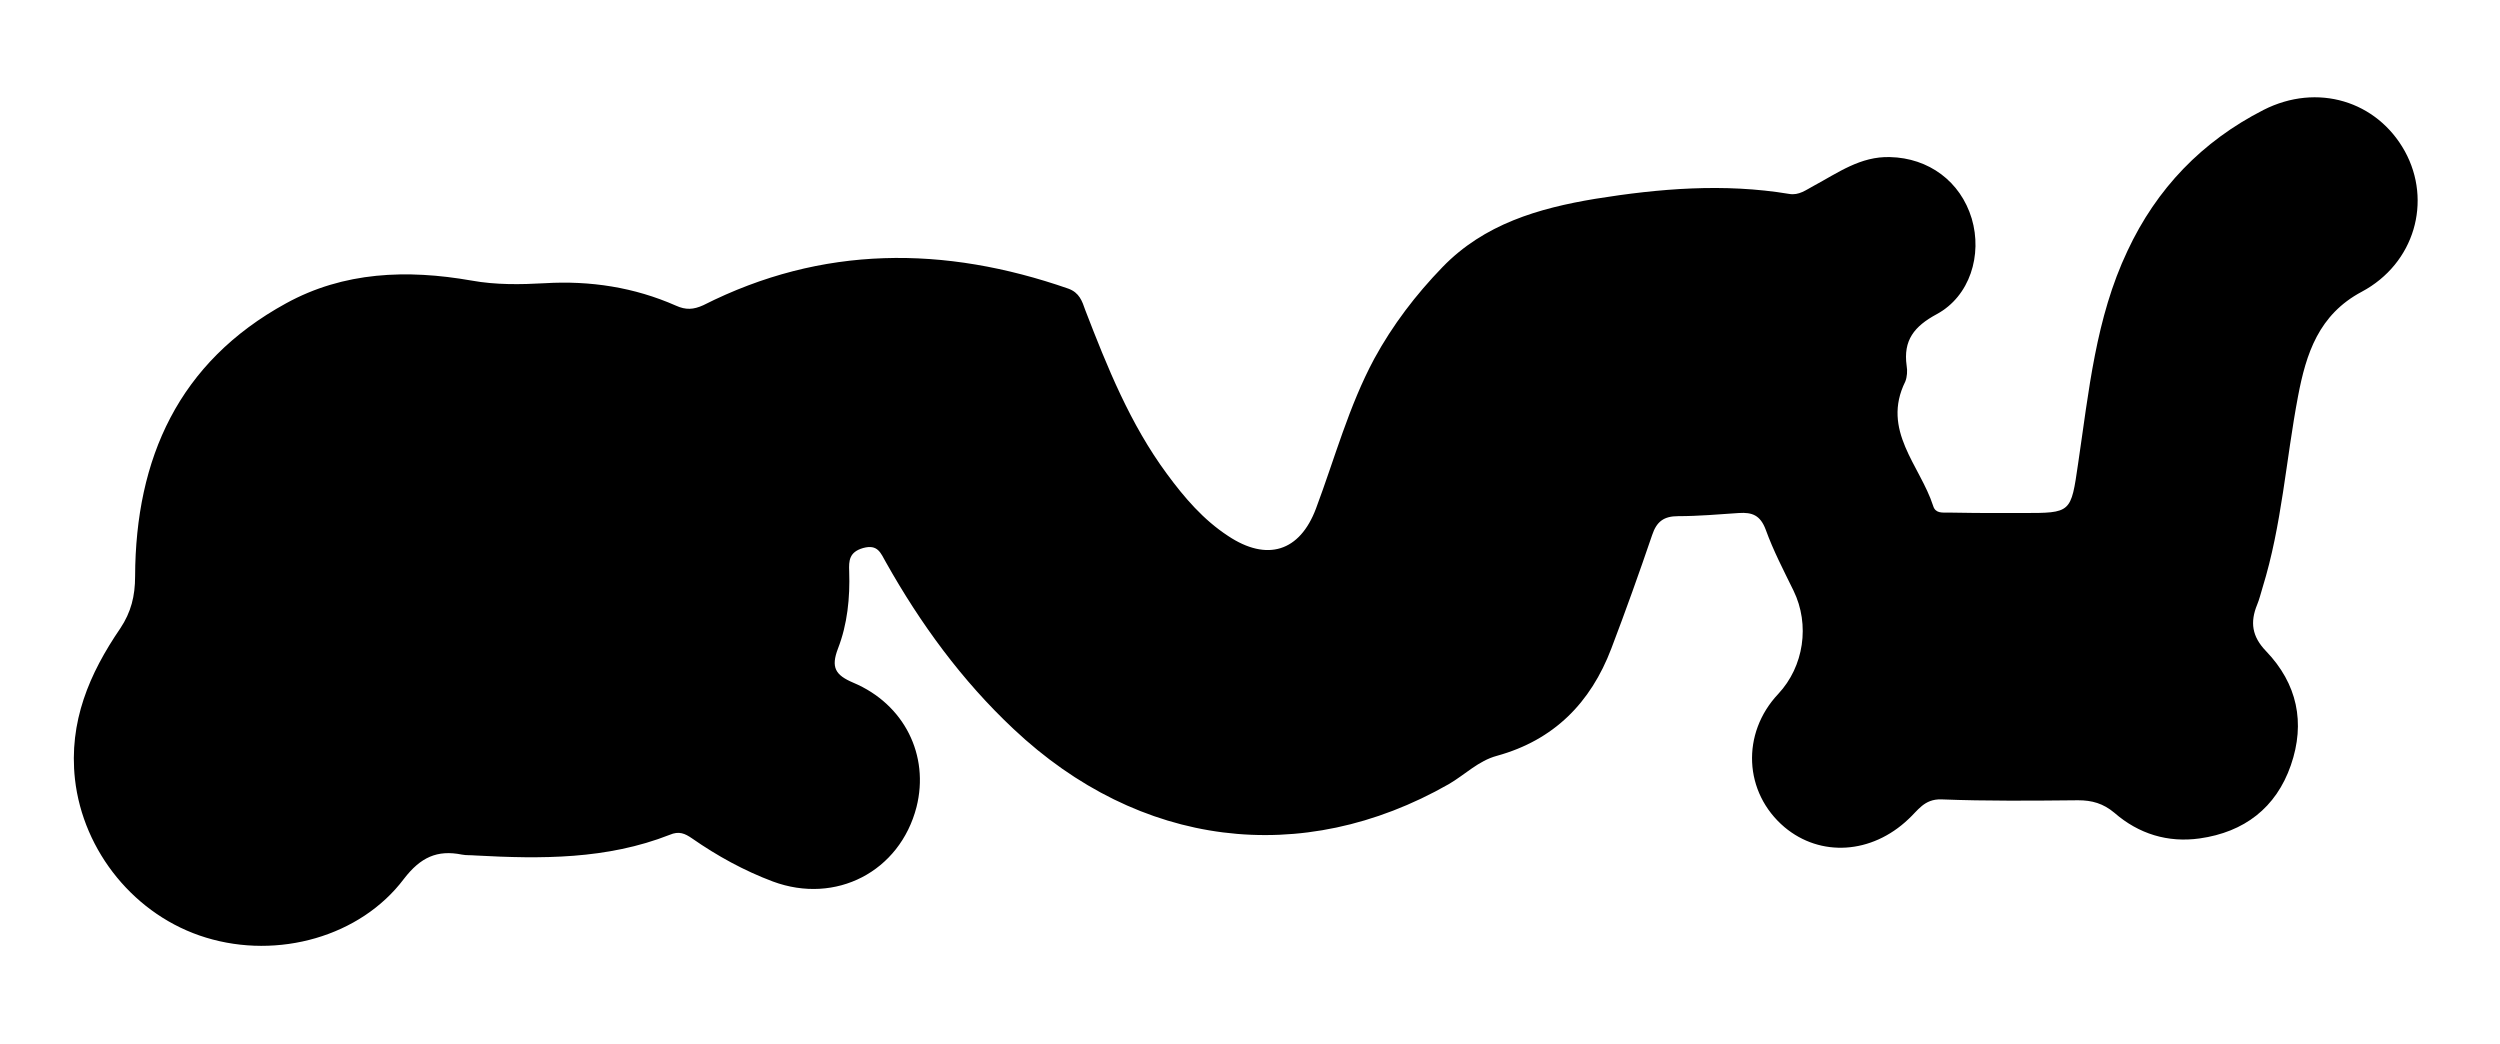 <?xml version="1.0" encoding="utf-8"?>
<!-- Generator: Adobe Illustrator 19.0.0, SVG Export Plug-In . SVG Version: 6.00 Build 0)  -->
<svg version="1.1" id="Calque_1" xmlns="http://www.w3.org/2000/svg" xmlns:xlink="http://www.w3.org/1999/xlink" x="0px" y="0px"
	 viewBox="-142 181.6 557 232.7" style="enable-background:new -142 181.6 557 232.7;" xml:space="preserve">
<g>
	<path d="M304.2,295.9c1.5,0,3,0,4.5,0c10.8,0,10.7,0,12.3-11c2.4-16.1,3.9-32.4,11-47.4c6.5-13.9,16.6-24.4,30.3-31.4
		c12-6.1,25.3-2,31.5,9.2c6.1,11.1,2.2,25-9.6,31.3c-9.6,5.1-12.4,13.8-14.2,23.3c-2.7,14.2-3.6,28.7-7.9,42.6
		c-0.4,1.3-0.7,2.6-1.2,3.8c-1.6,3.9-1.2,7.1,2,10.4c6.9,7.2,8.8,15.9,5.5,25.4c-3.3,9.5-10.4,14.9-20.3,16.3c-7.1,1-13.6-1-19-5.7
		c-2.5-2.1-5-2.8-8.1-2.8c-10.2,0.1-20.3,0.2-30.5-0.2c-3.8-0.1-5.2,2.5-7.3,4.4c-8.2,7.8-19.6,8.5-27.6,1.8
		c-9.1-7.7-9.7-20.9-1.4-29.7c5.7-6.1,7.1-15.4,3.4-23c-2.2-4.5-4.5-8.9-6.2-13.6c-1.2-3.2-3-3.9-6-3.7c-4.5,0.3-9,0.7-13.5,0.7
		c-3.2,0-4.8,1.2-5.8,4.2c-2.9,8.5-5.9,16.9-9.1,25.3c-4.6,12.1-12.8,20.4-25.5,23.9c-4.1,1.1-7.1,4.2-10.7,6.3
		c-32.8,18.7-69,14.1-97-12.3c-11.5-10.8-20.7-23.4-28.4-37.1c-1.2-2.1-1.8-4.1-5.1-3.2c-3.1,0.9-3.2,2.8-3.1,5.2
		c0.2,5.9-0.4,11.8-2.5,17.2c-1.6,4.2-0.6,5.9,3.4,7.6c11.4,4.8,17,16.2,14.1,27.7c-3.7,14.4-18,21.8-32,16.6
		c-6.4-2.4-12.4-5.7-18-9.6c-1.6-1.1-2.9-1.7-5-0.8c-14,5.5-28.6,5.4-43.3,4.6c-1-0.1-2,0-3-0.2c-5.5-1.1-9.2,0.6-12.9,5.4
		c-9.7,12.9-28.1,18-44.1,13.1c-15.8-4.8-27.4-19.2-29.2-35.3c-1.4-12.8,3.2-23.5,10.1-33.6c2.4-3.6,3.3-7.2,3.3-11.6
		c0.1-26.3,9.7-47.7,33.6-60.8c12.9-7.1,27-7.6,41.3-5.1c5.5,1,11,0.9,16.4,0.6c10.1-0.6,19.9,0.9,29.2,5c2.2,1,3.9,0.9,6.1-0.1
		c26.5-13.4,53.7-13.3,81.3-3.7c2.5,0.9,3.1,2.8,3.8,4.8c4.9,12.7,10,25.4,18.2,36.5c3.9,5.3,8.1,10.2,13.6,13.8
		c8.7,5.8,16,3.5,19.6-6.1c4.2-11.2,7.3-22.8,13-33.4c4.1-7.5,9.2-14.2,15.2-20.4c9.3-9.6,21.4-13.1,34-15.2
		c14.3-2.3,28.7-3.5,43.2-1.1c2.2,0.4,3.8-0.9,5.5-1.8c5.4-2.9,10.4-6.6,17-6.4c8.6,0.2,15.7,5.4,18.2,13.7
		c2.4,8.1-0.4,17.3-7.8,21.3c-5,2.7-7.5,5.8-6.7,11.5c0.2,1.1,0.1,2.5-0.3,3.5c-5.4,10.9,3.3,18.7,6.2,27.7c0.5,1.7,2,1.5,3.3,1.5
		C296.2,295.9,300.2,295.9,304.2,295.9z"/>
</g>
</svg>
